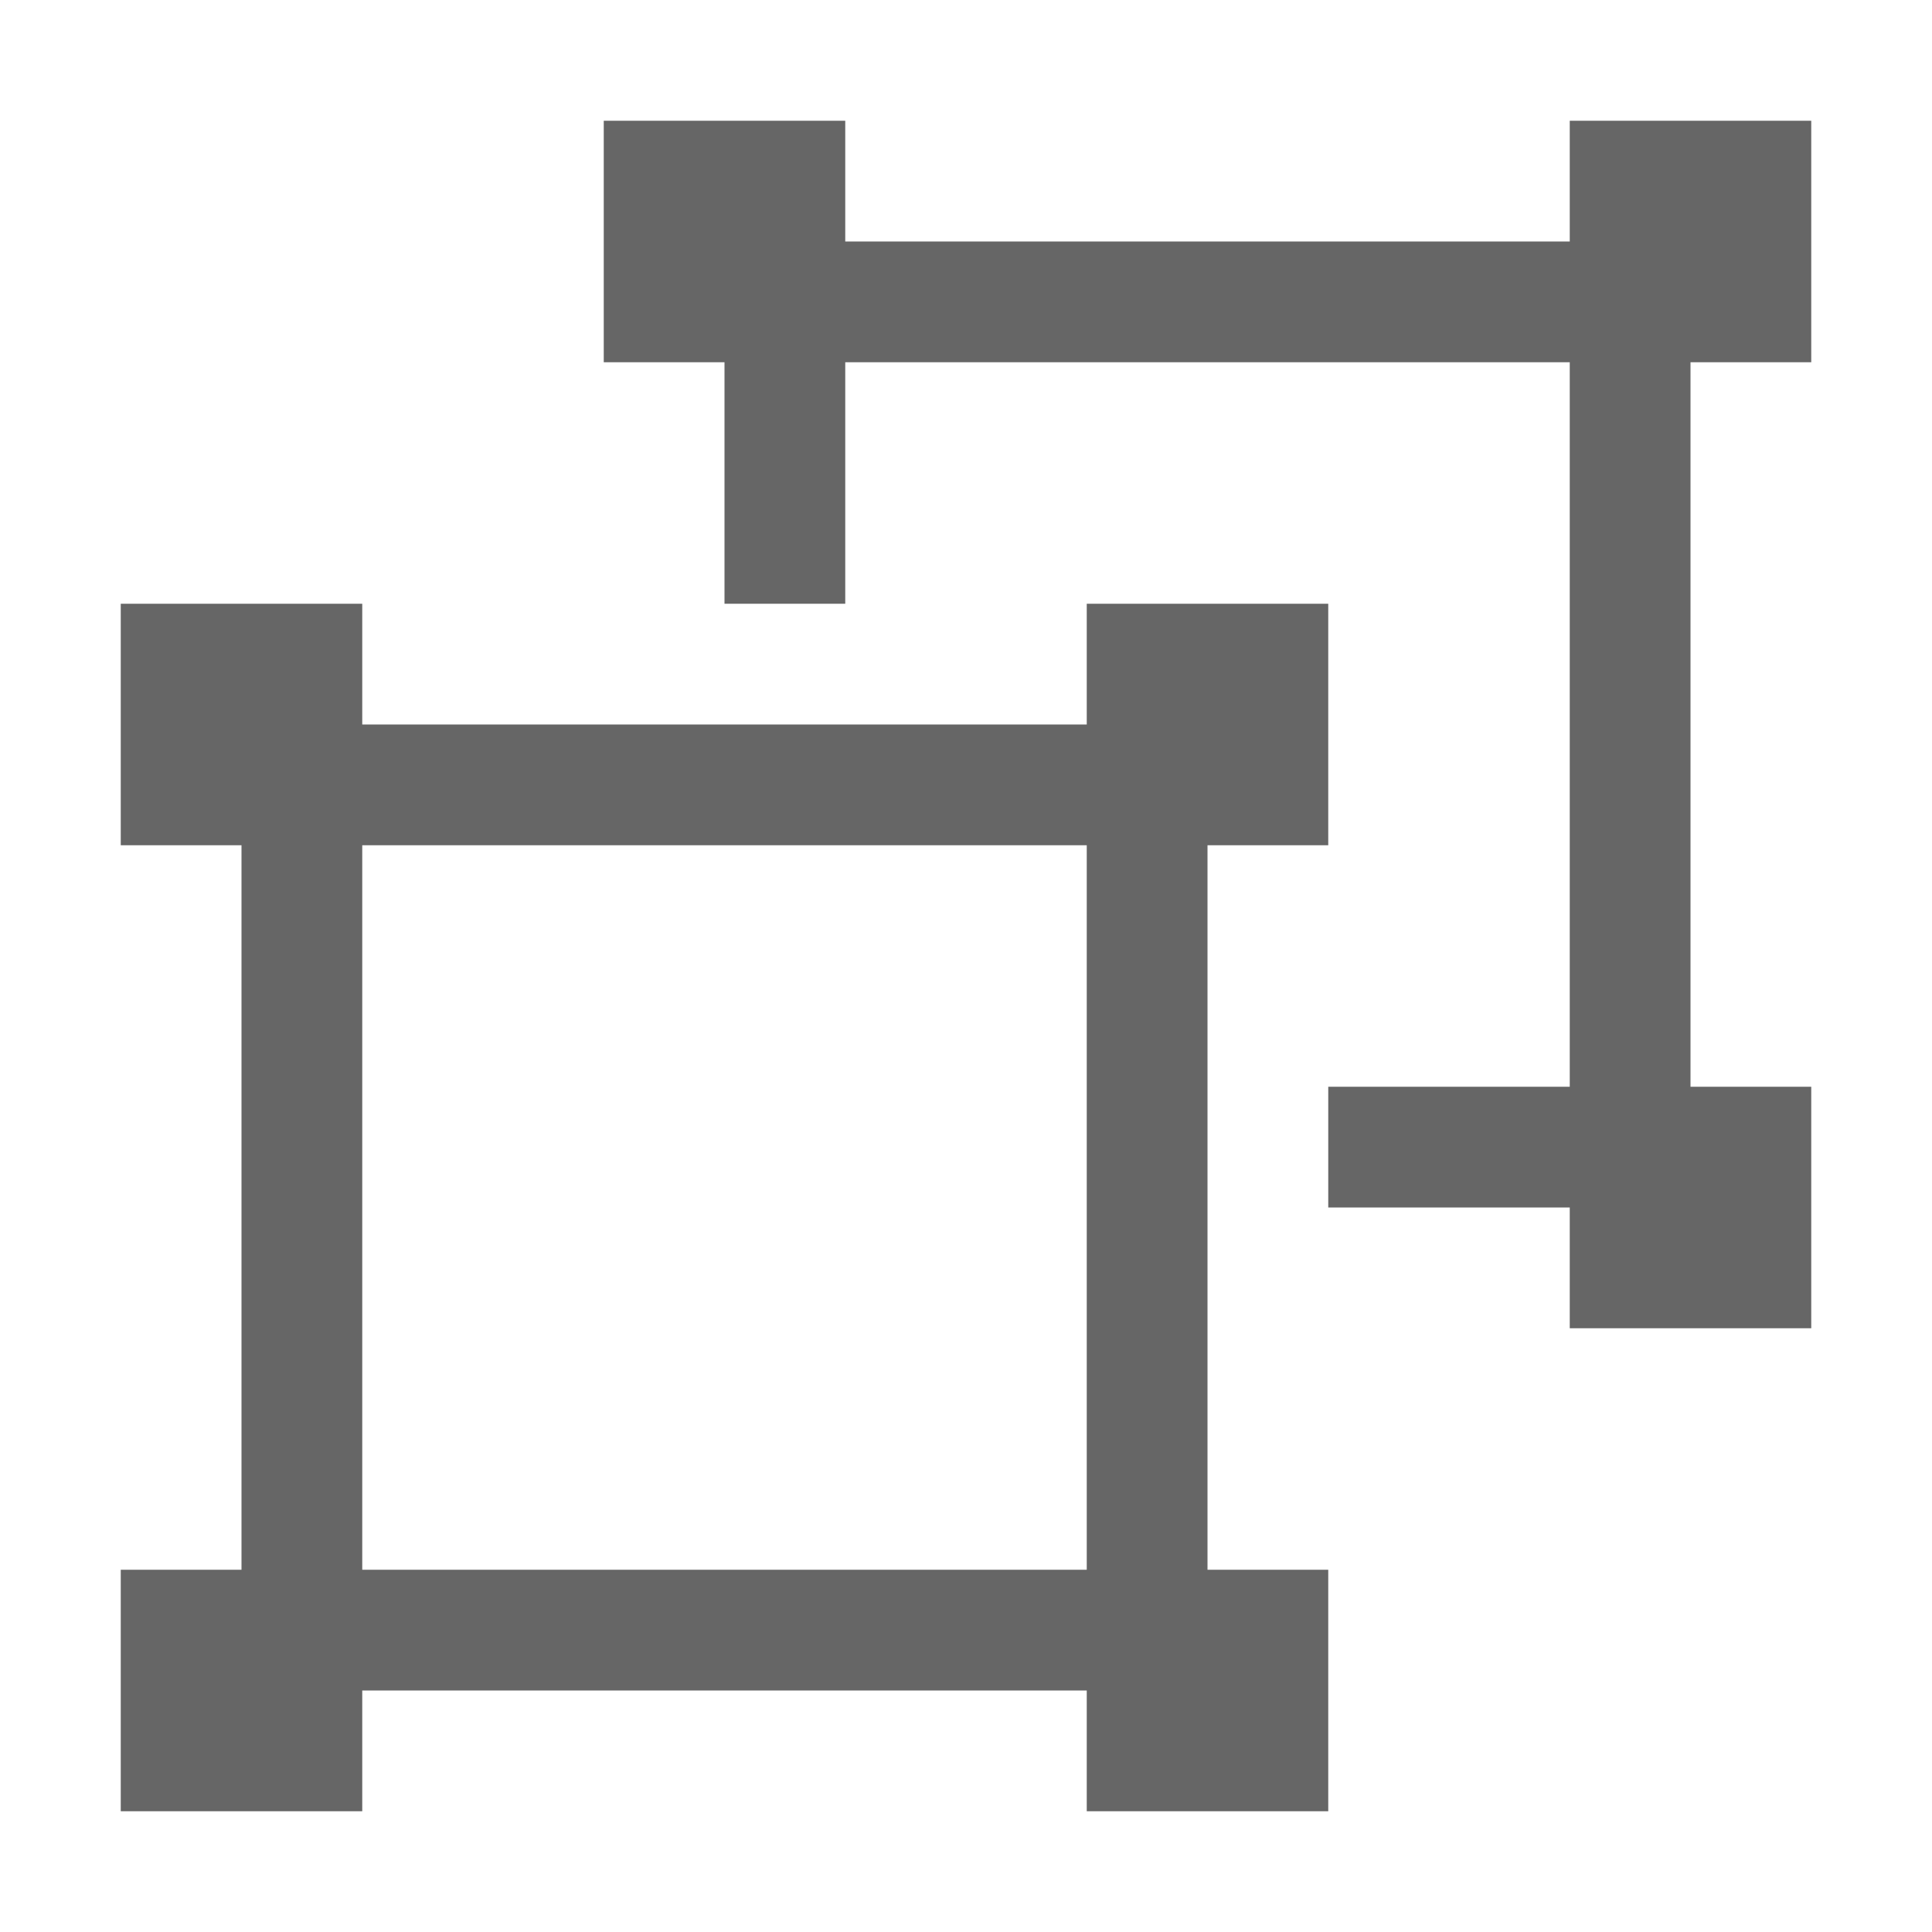<?xml version="1.0" encoding="UTF-8"?>
<svg width="48px" height="48px" viewBox="0 0 48 48" version="1.1" xmlns="http://www.w3.org/2000/svg" xmlns:xlink="http://www.w3.org/1999/xlink">
    <!-- Generator: Sketch 52.6 (67491) - http://www.bohemiancoding.com/sketch -->
    <title>align-to-active-object</title>
    <desc>Created with Sketch.</desc>
    <g id="align-to-active-object" stroke="none" stroke-width="1" fill="none" fill-rule="evenodd">
        <rect id="container" fill="#FFFFFF" opacity="0" x="0" y="0" width="48" height="48"></rect>
        <path d="M9,39 L27,39 L27,21 L9,21 L9,39 Z M30,21 L30,39 L33,39 L33,45 L27,45 L27,42 L9,42 L9,45 L3,45 L3,39 L6,39 L6,21 L3,21 L3,15 L9,15 L9,18 L27,18 L27,15 L33,15 L33,21 L30,21 Z M18,9 L15,9 L15,3 L21,3 L21,6 L39,6 L39,3 L45,3 L45,9 L42,9 L42,27 L45,27 L45,33 L39,33 L39,30 L33,30 L33,27 L39,27 L39,9 L21,9 L21,15 L18,15 L18,9 Z" id="obj" fill-opacity="0.6" fill="#000000"></path>
    </g>
</svg>